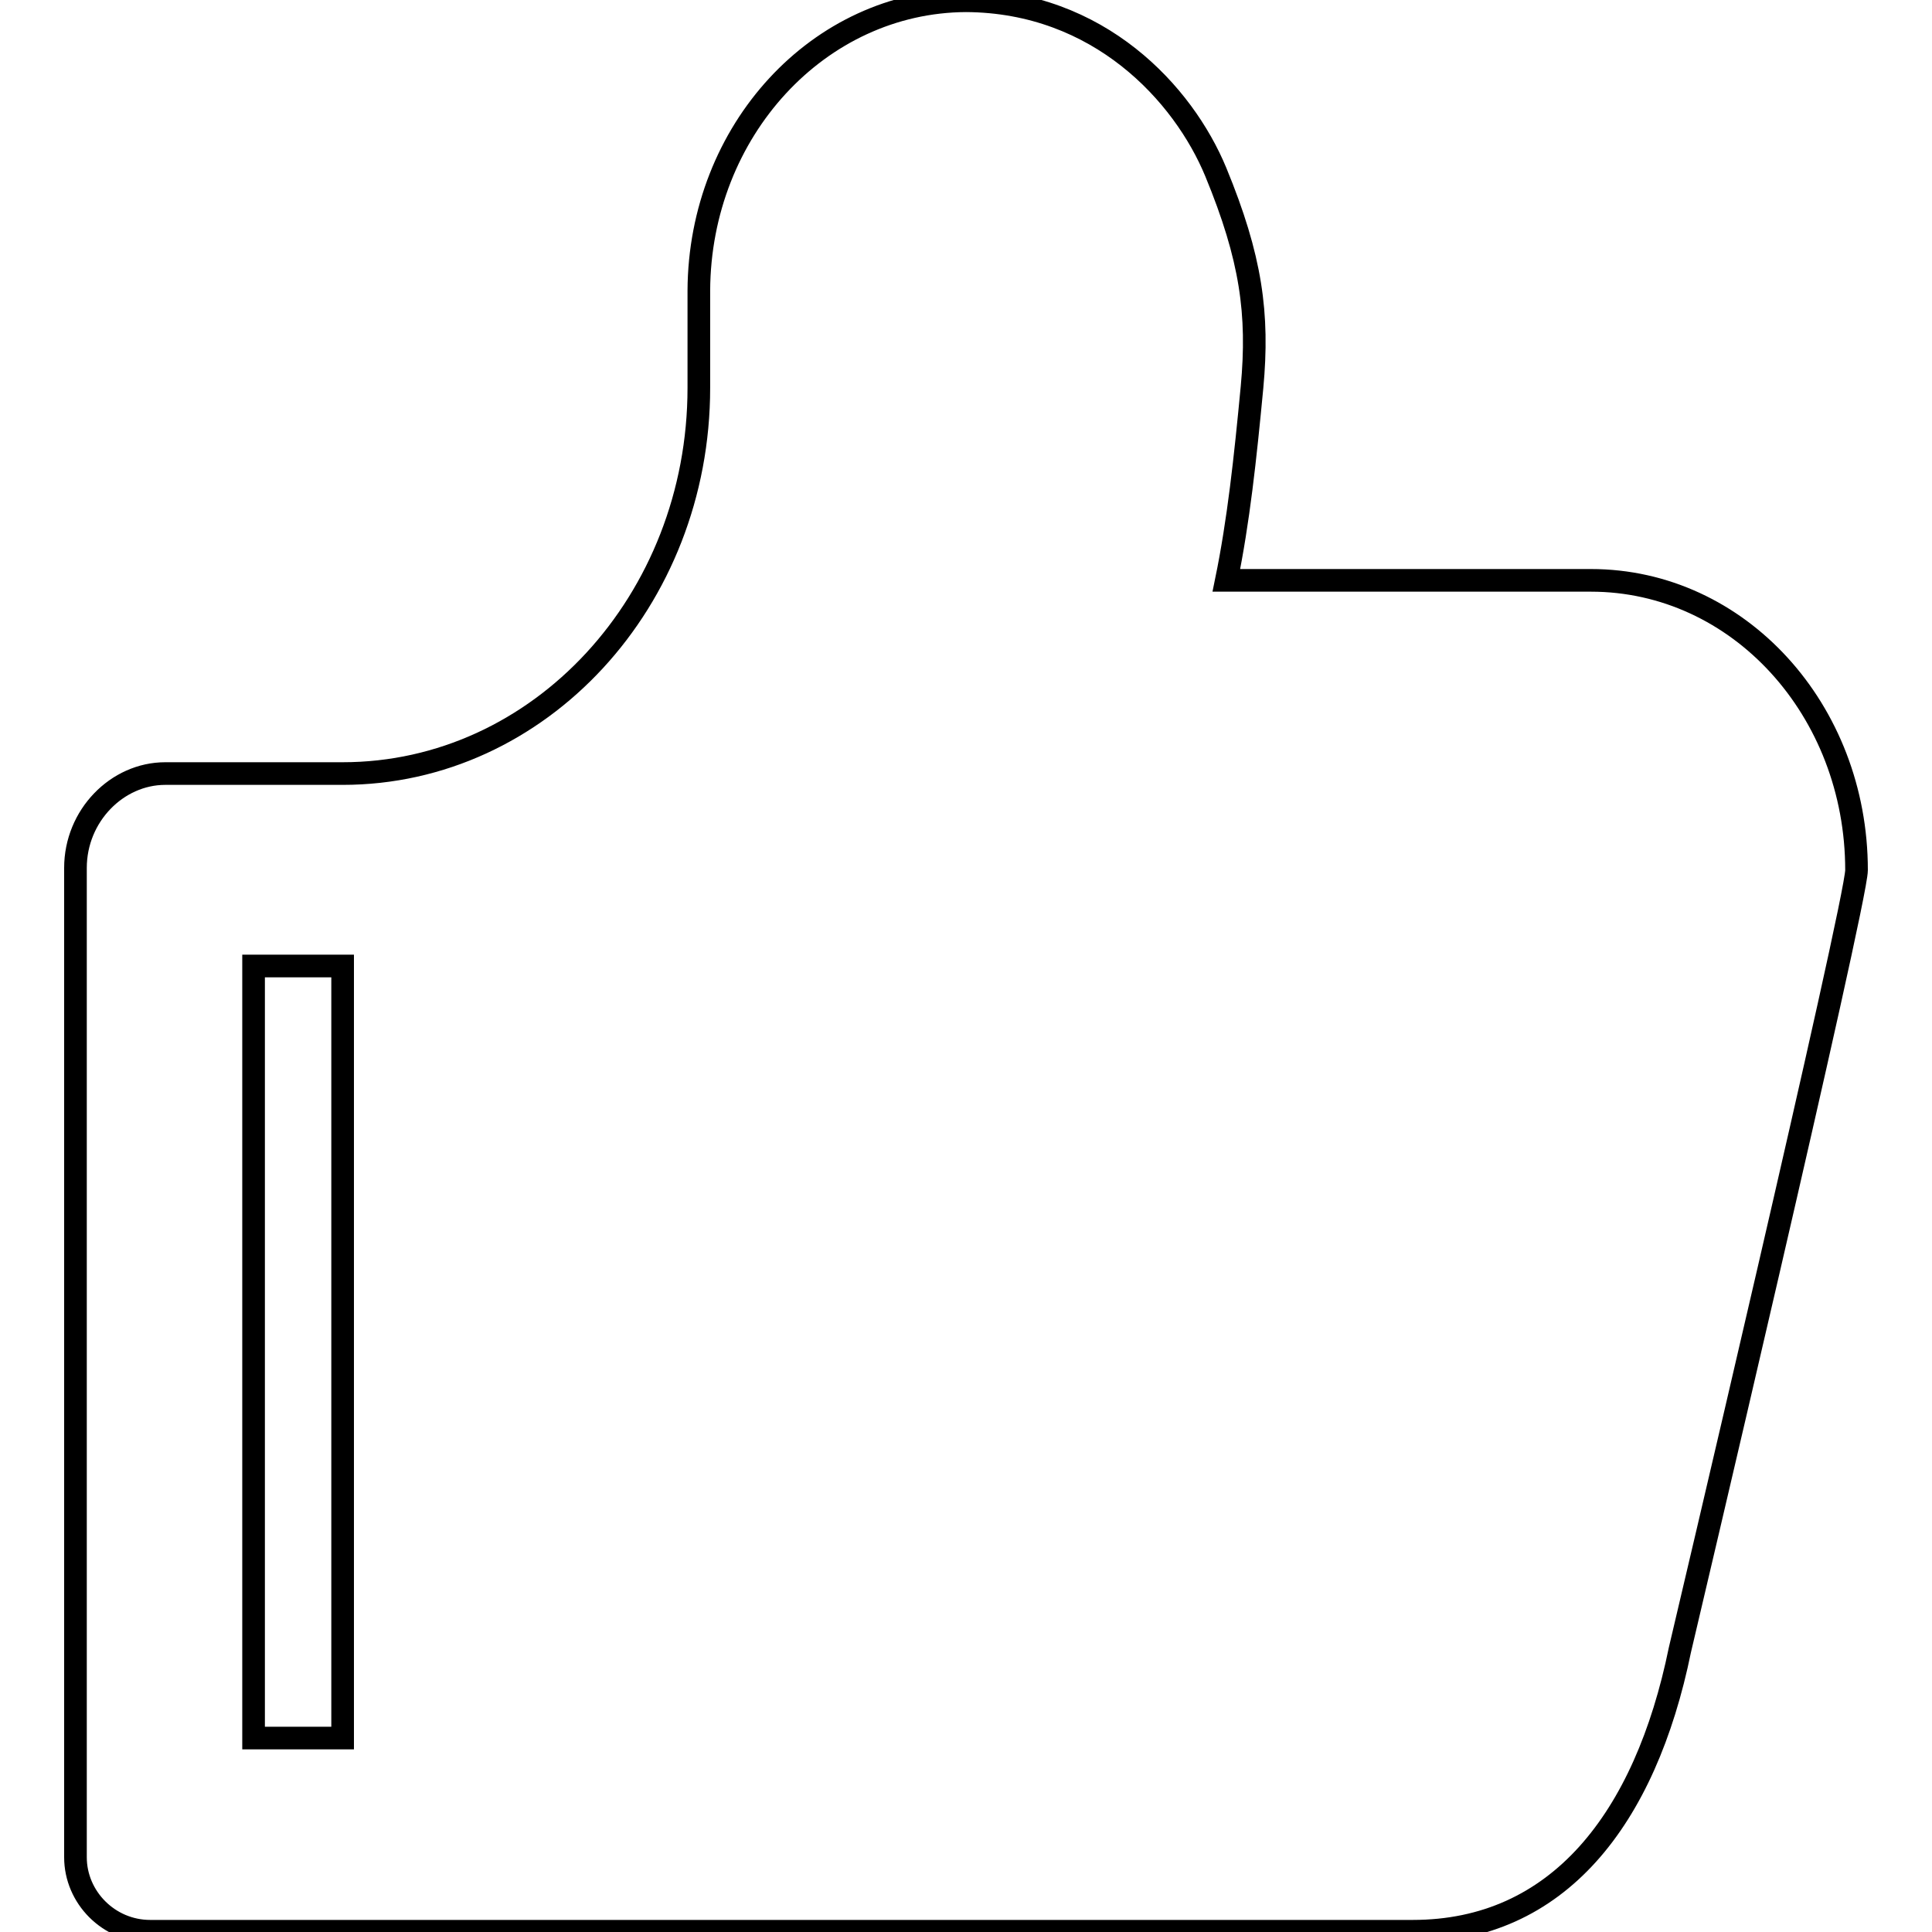 <?xml version="1.0" encoding="utf-8"?>
<!-- Svg Vector Icons : http://www.onlinewebfonts.com/icon -->
<!DOCTYPE svg PUBLIC "-//W3C//DTD SVG 1.1//EN" "http://www.w3.org/Graphics/SVG/1.1/DTD/svg11.dtd">
<svg version="1.1" xmlns="http://www.w3.org/2000/svg" xmlns:xlink="http://www.w3.org/1999/xlink" x="0px" y="0px" viewBox="0 0 256 256" enable-background="new 0 0 256 256" xml:space="preserve">
<g><g><path stroke-width="3" fill-opacity="0" stroke="#000000"  d="M161.1,22.8c4.7,11.4,5.7,18.8,4.8,28.5c-0.9,9.5-1.8,17.8-3.4,25.6h48.3c19.6,0,35.2,17.2,35.2,38.4c0,4.2-23.4,103.3-23.4,103.3c-4.6,22.5-16.2,37.3-35.4,37.3c-0.1,0-167.3,0-167.3,0c-5.5,0-9.9-4.5-9.9-9.8V115c0-6.9,5.5-12.5,11.9-12.5c0,0,23.5,0,23.5,0c26.1,0,47.2-22.9,47.2-51.1V38.5c0.1-21.2,15.9-38.3,35.4-38.4C145.6,0.2,156.8,12.4,161.1,22.8z M33.6,128h11.8v102.3H33.6V128z"/></g></g>
</svg>